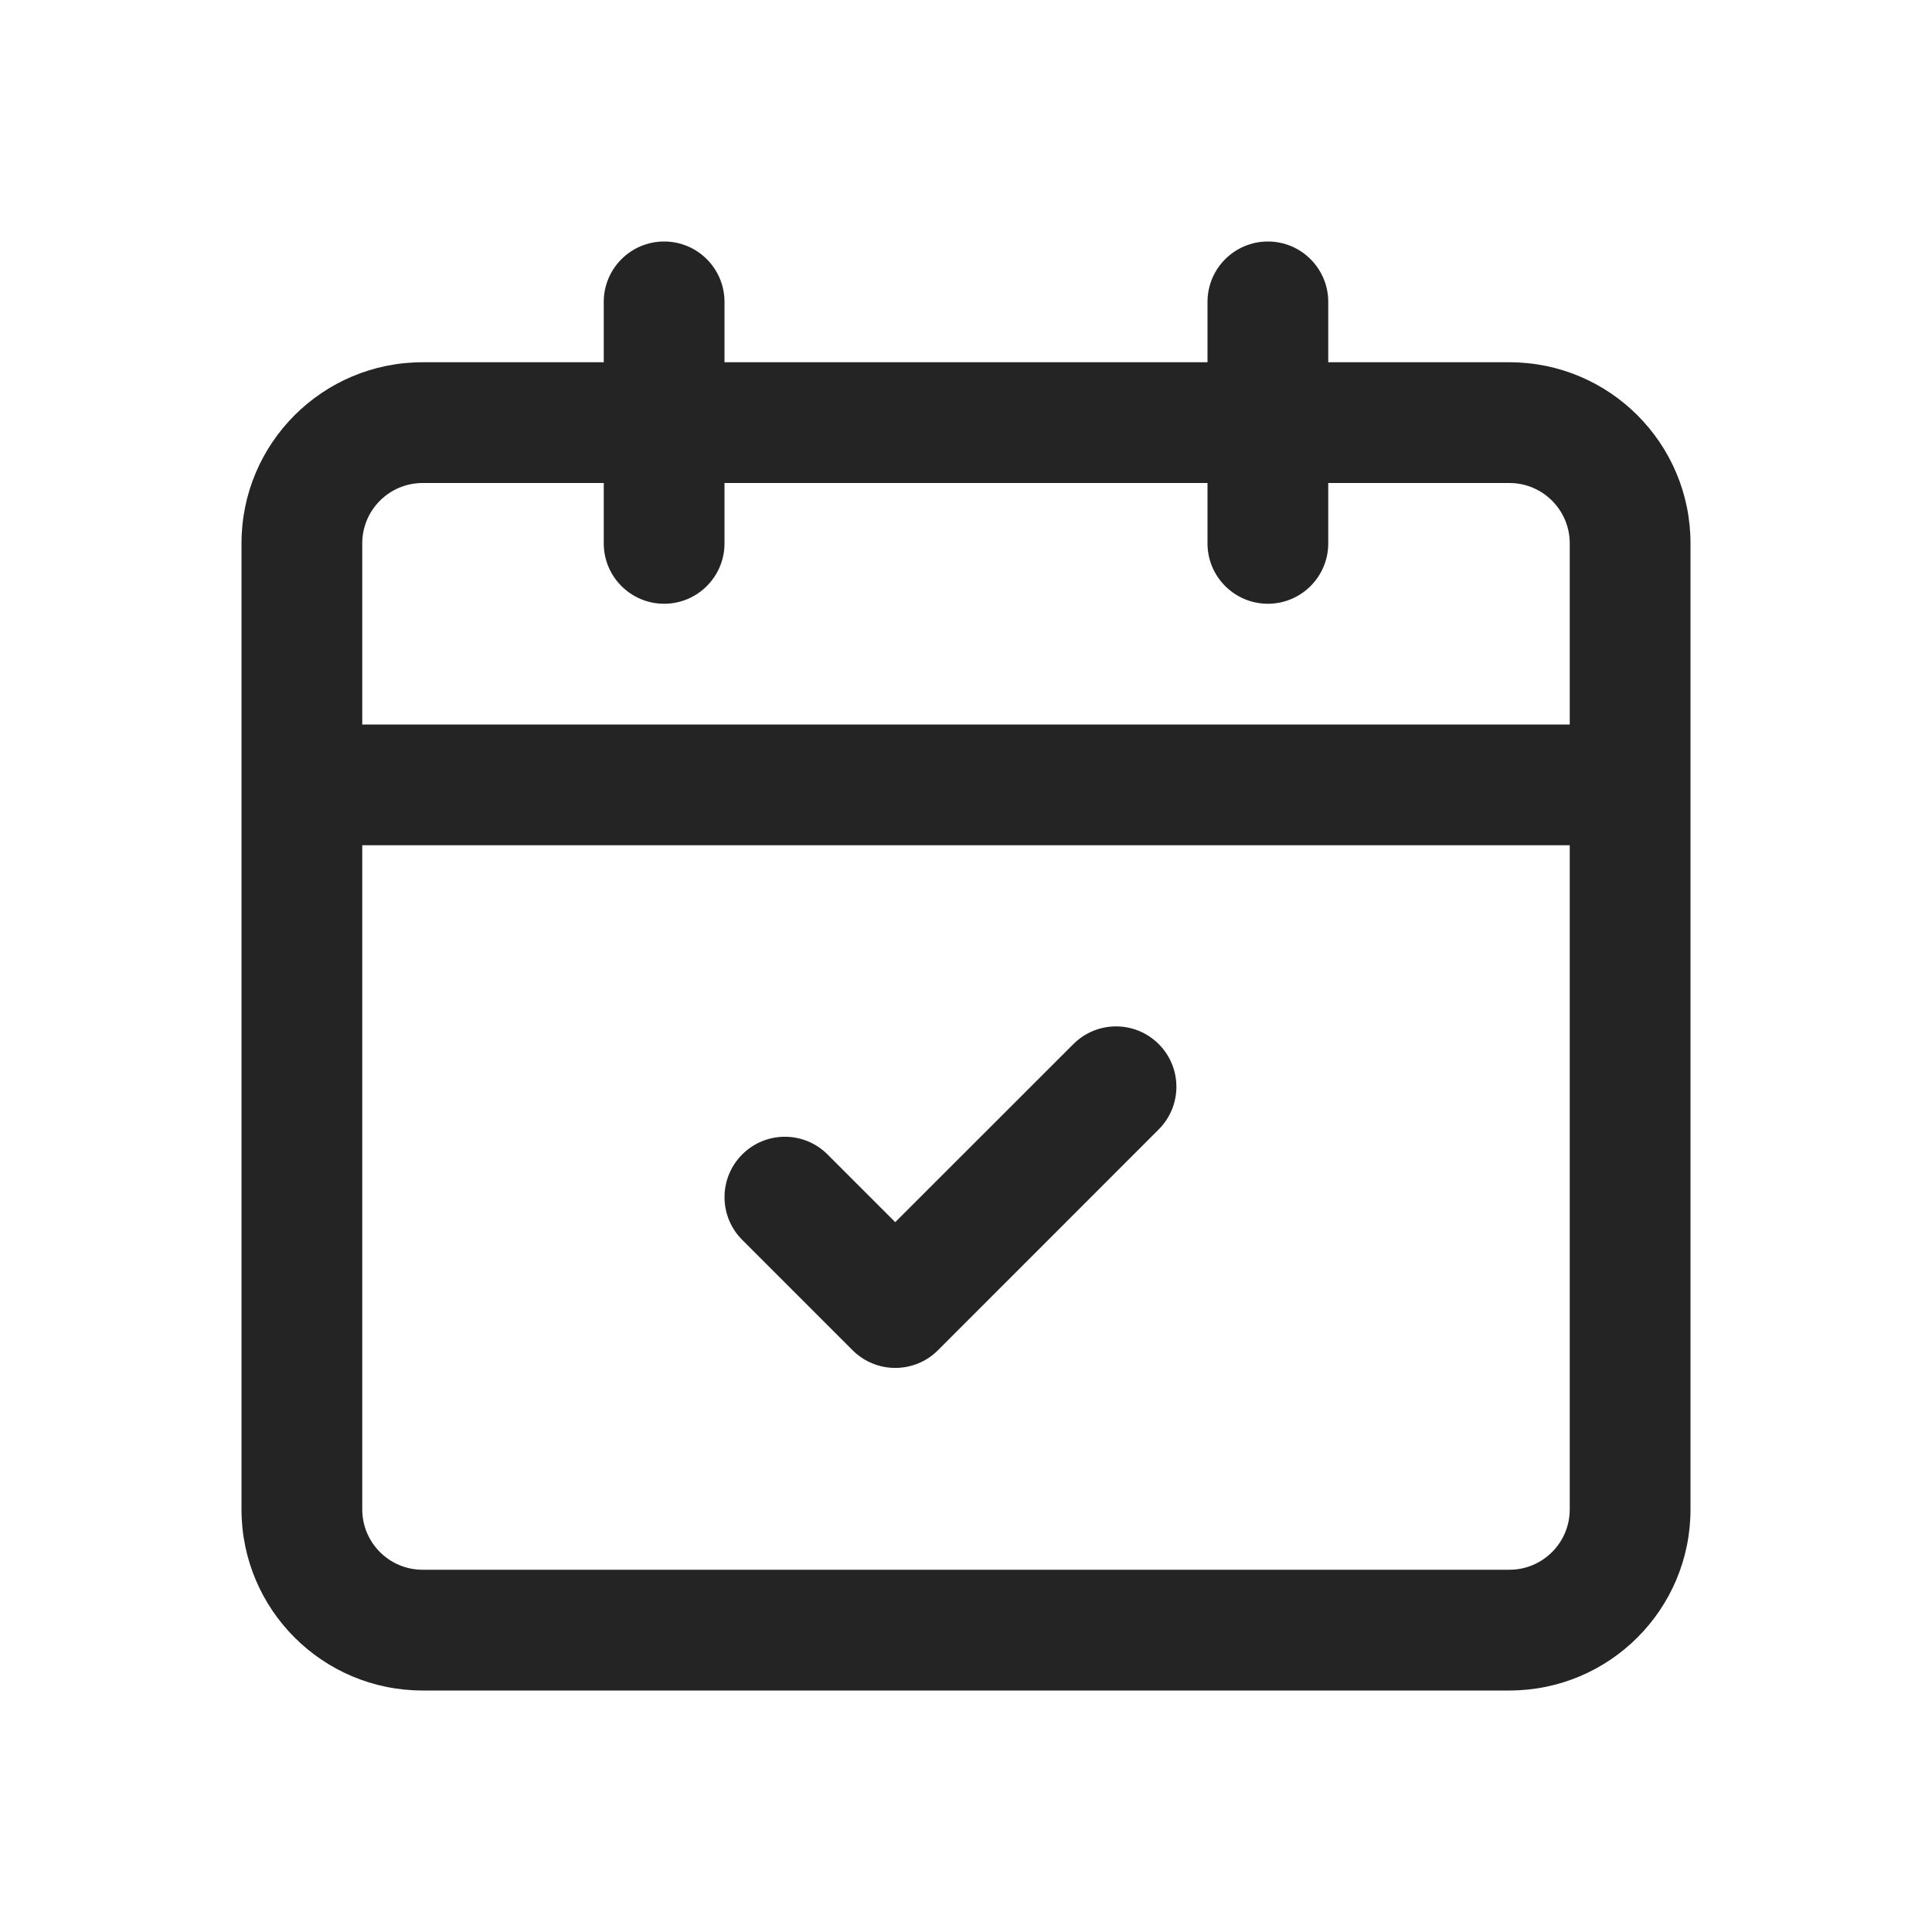 <svg width="24" height="24" viewBox="0 0 24 24" fill="none" xmlns="http://www.w3.org/2000/svg">
<path d="M14.394 14.03C14.687 13.737 14.687 13.263 14.394 12.97C14.101 12.677 13.627 12.677 13.334 12.97L11.121 15.182L10.28 14.341C9.987 14.048 9.513 14.048 9.22 14.341C8.927 14.634 8.927 15.109 9.22 15.402L10.591 16.773C10.884 17.066 11.359 17.066 11.652 16.773L14.394 14.03Z" fill="#242424"/>
<path fill-rule="evenodd" clip-rule="evenodd" d="M9 3.75C9 3.336 8.664 3 8.25 3C7.836 3 7.5 3.336 7.5 3.75V4.5H5.25C4.007 4.5 3 5.507 3 6.75V18.75C3 19.993 4.007 21 5.25 21H18.75C19.993 21 21 19.993 21 18.75V6.75C21 5.507 19.993 4.5 18.75 4.5H16.5V3.75C16.5 3.336 16.164 3 15.75 3C15.336 3 15 3.336 15 3.75V4.5H9V3.75ZM5.25 6H7.5V6.75C7.5 7.164 7.836 7.5 8.25 7.5C8.664 7.5 9 7.164 9 6.75V6H15V6.75C15 7.164 15.336 7.5 15.75 7.5C16.164 7.5 16.5 7.164 16.5 6.75V6H18.75C19.164 6 19.5 6.336 19.5 6.75V9L4.5 9V6.75C4.5 6.336 4.836 6 5.25 6ZM4.5 10.5L19.5 10.5V18.75C19.5 19.164 19.164 19.5 18.75 19.5H5.25C4.836 19.5 4.5 19.164 4.5 18.75V10.5Z" fill="#242424"/>
</svg>
